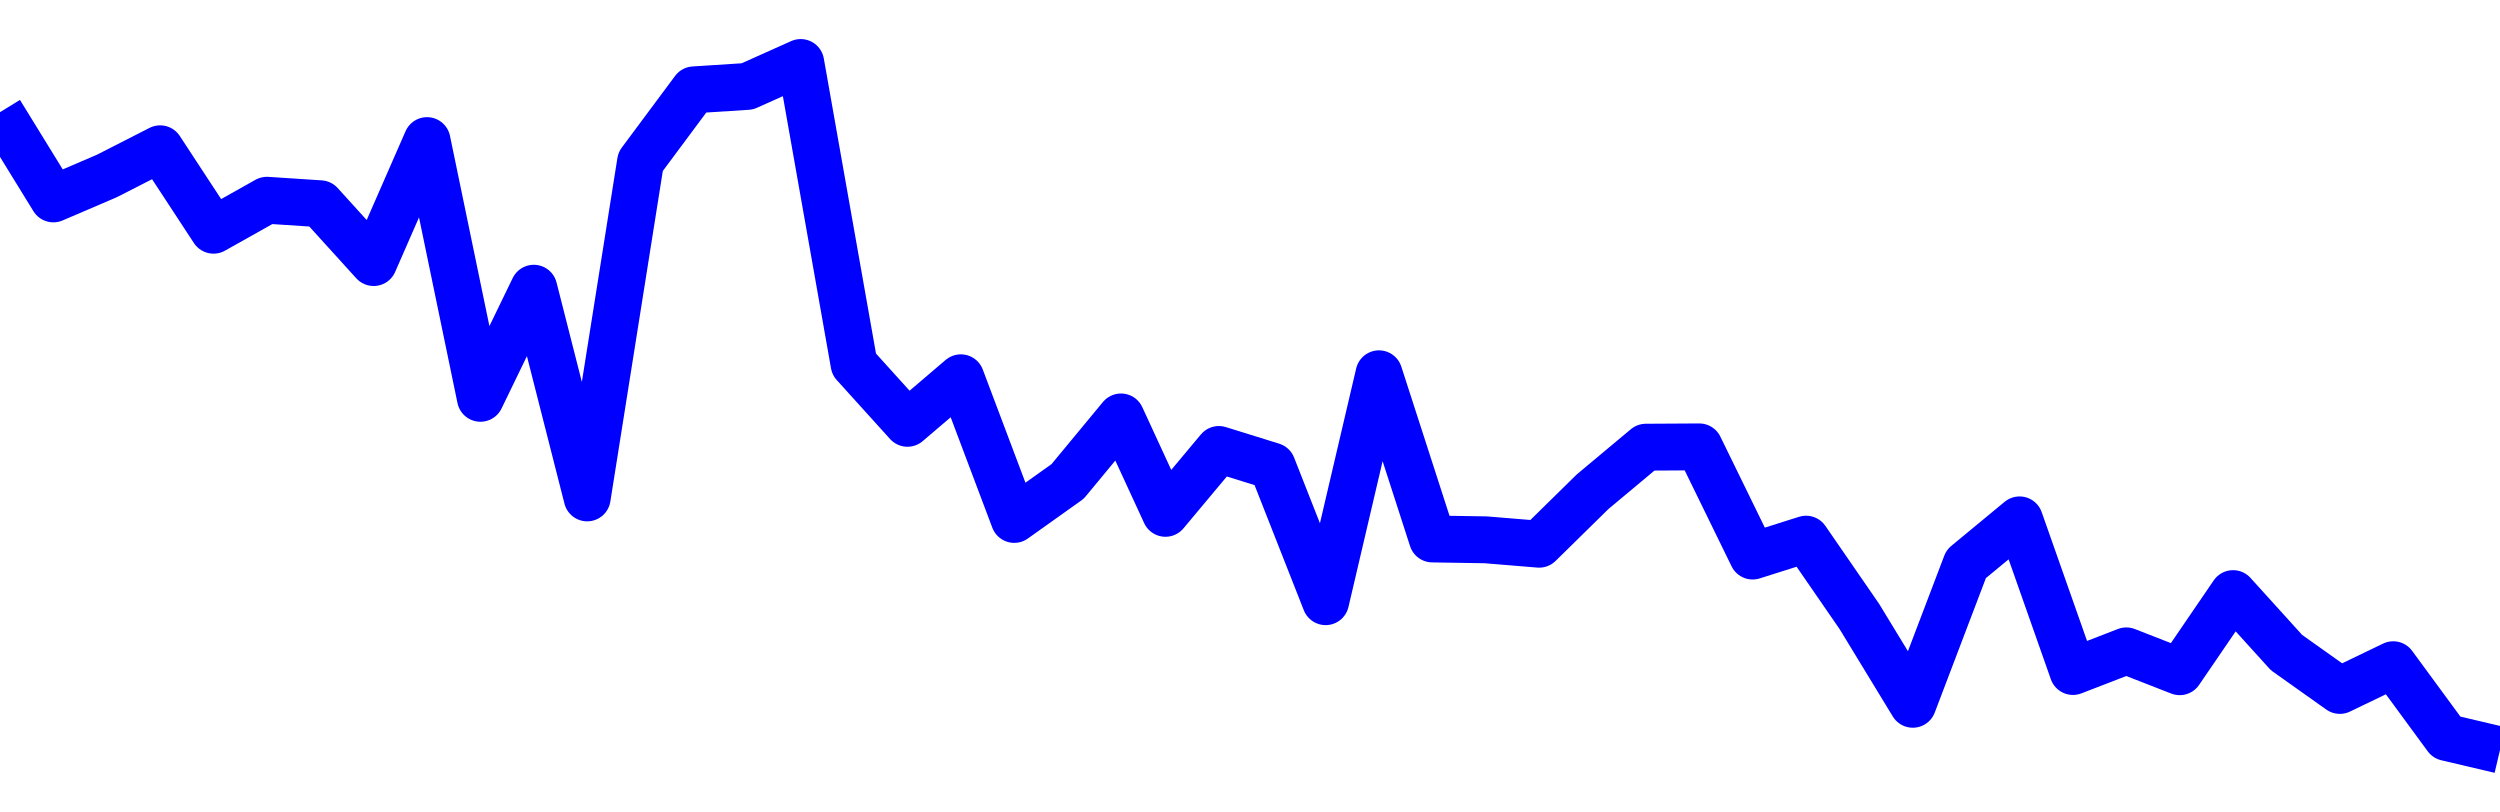 <svg xmlns="http://www.w3.org/2000/svg" fill="none" width="80" height="26"><polyline points="0,3.59 1.708,6.365 3.416,5.633 5.125,4.761 6.833,7.367 8.541,6.408 10.249,6.52 11.957,8.402 13.665,4.499 15.374,12.746 17.082,9.223 18.79,15.933 20.498,5.172 22.206,2.875 23.915,2.765 25.623,2 27.331,11.657 29.039,13.546 30.747,12.089 32.456,16.622 34.164,15.406 35.872,13.342 37.295,16.427 39.004,14.383 40.712,14.914 42.42,19.254 44.128,11.961 45.836,17.247 47.544,17.274 49.253,17.415 50.961,15.737 52.669,14.31 54.377,14.3 56.085,17.794 57.794,17.253 59.502,19.731 61.21,22.537 62.918,18.048 64.626,16.636 66.335,21.488 68.043,20.828 69.751,21.495 71.459,18.995 73.167,20.881 74.875,22.094 76.584,21.271 78.292,23.598 80,24 " stroke-linejoin="round" style="fill: transparent; stroke:blue; stroke-width:1.5" /></svg>